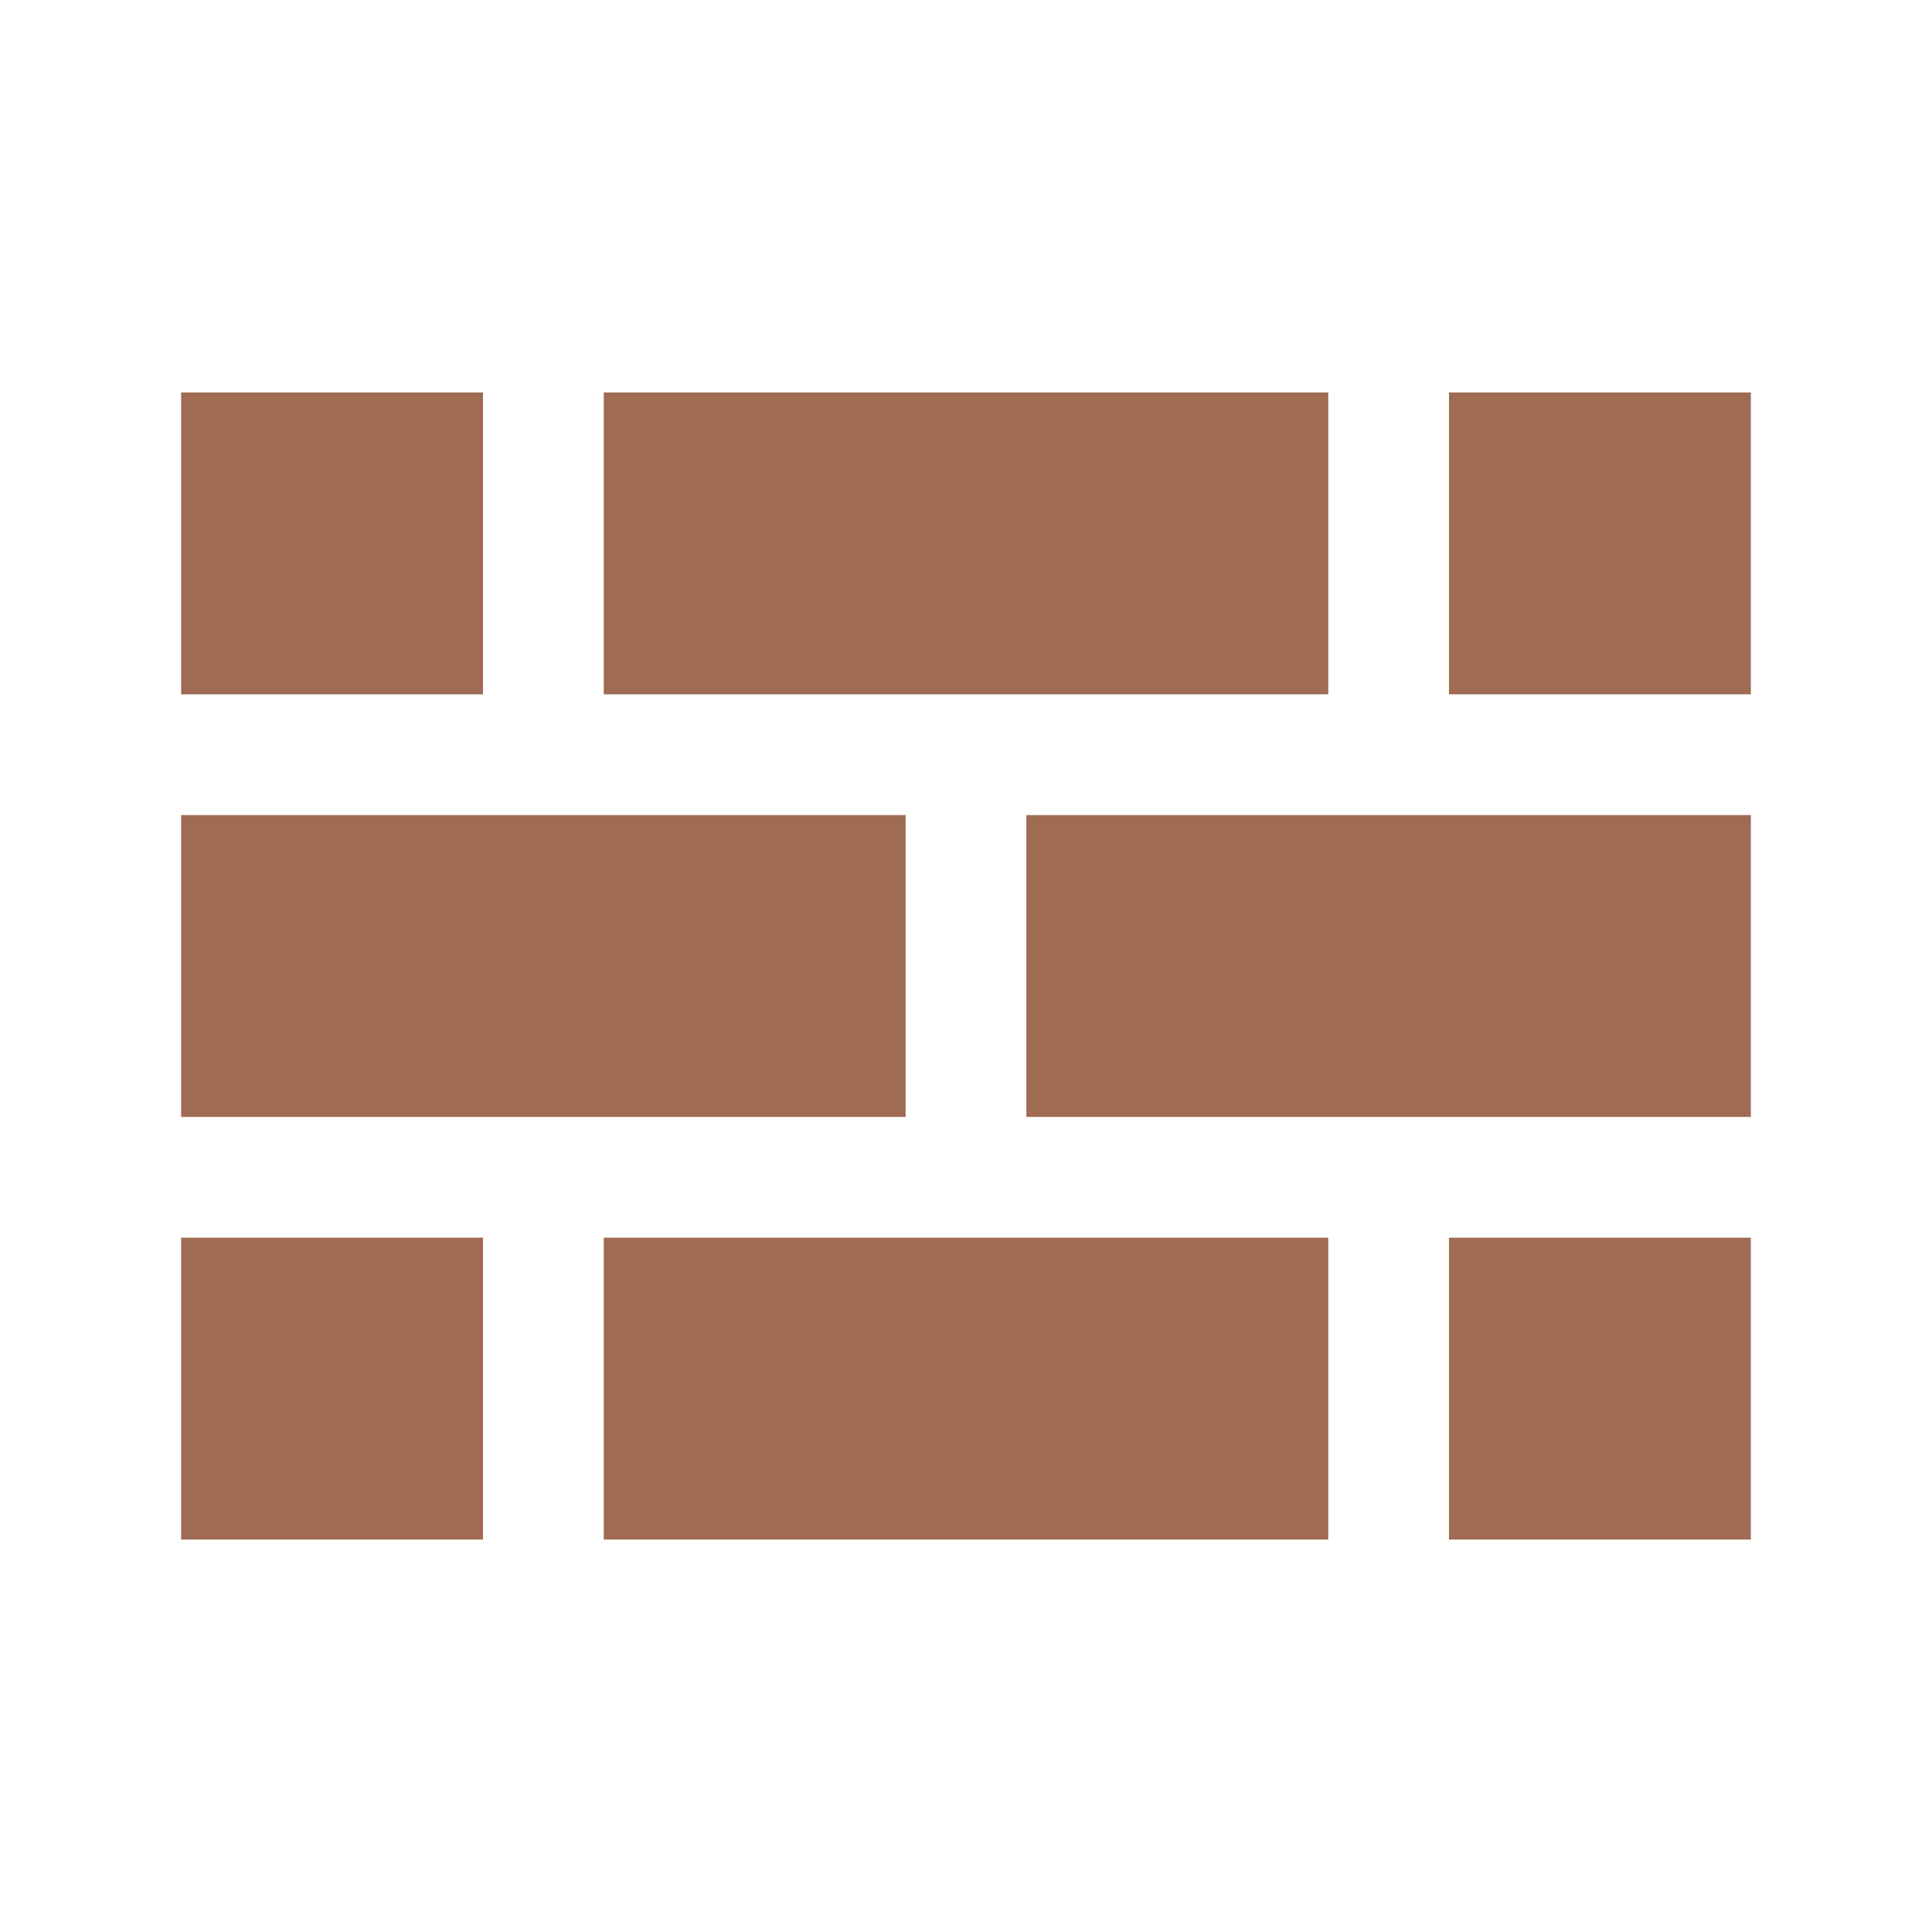 <svg xmlns="http://www.w3.org/2000/svg"  viewBox="0 0 64 64"><defs fill="#9F6B53" /><path  d="m6,41h10v10H6v-10Zm10-28H6v10h10v-10Zm14,14H6v10h24v-10Zm14-14h-24v10h24v-10Zm4,0v10h10v-10h-10Zm-14,24h24v-10h-24v10Zm14,14h10v-10h-10v10Zm-28,0h24v-10h-24v10Z" fill="#9F6B53" /></svg>